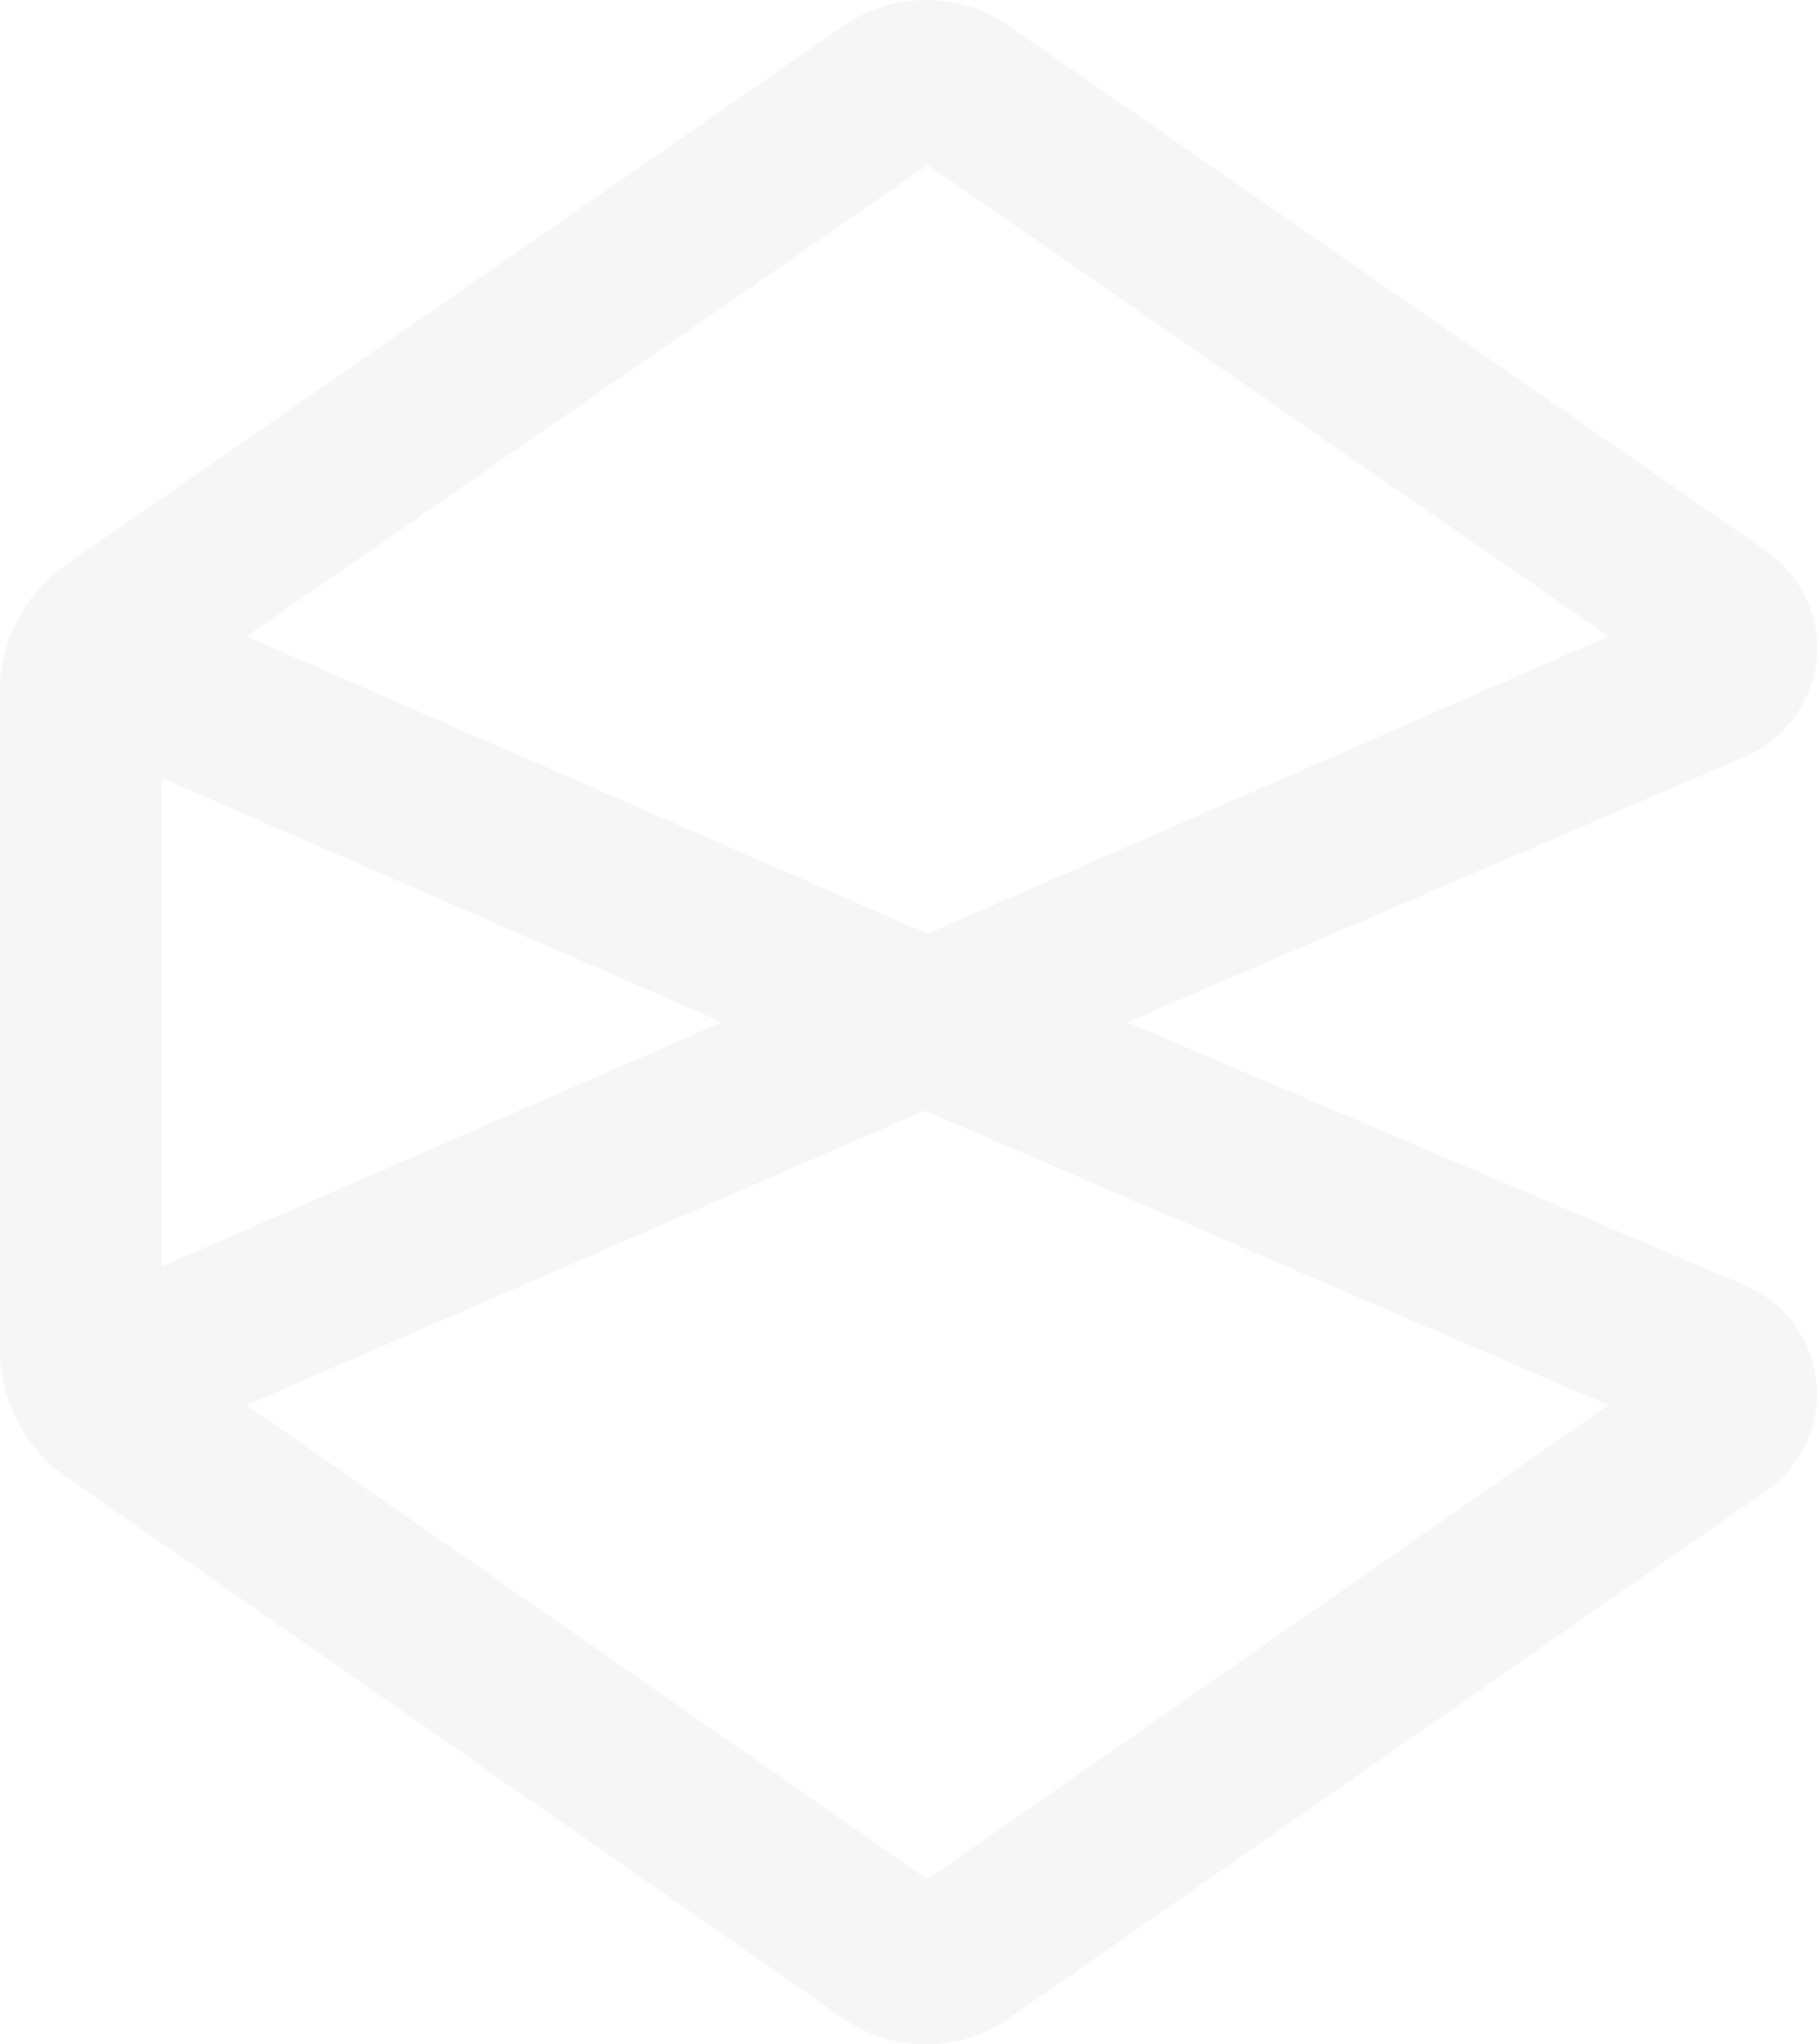 <?xml version="1.0" encoding="UTF-8"?> <svg xmlns="http://www.w3.org/2000/svg" width="40" height="45" viewBox="0 0 40 45" fill="none"> <path opacity="0.04" d="M5.428 14.006L20.42 20.555L35.412 14.006L20.42 3.631L5.428 14.006ZM3.554 17.118V27.882L15.897 22.5L3.554 17.118ZM5.428 30.929L20.42 41.369L35.412 30.929L20.355 24.445L5.428 30.929ZM22.211 44.427C21.676 44.8 21.04 45 20.388 45C19.736 45 19.099 44.8 18.564 44.427L1.467 32.514C1.013 32.197 0.642 31.775 0.386 31.283C0.133 30.795 0 30.253 0 29.703V15.23C0 14.681 0.132 14.141 0.385 13.654C0.642 13.161 1.014 12.738 1.47 12.422L18.563 0.571C19.099 0.199 19.736 0 20.388 0C21.04 0 21.677 0.199 22.212 0.571L38.883 12.129C39.583 12.614 40 13.411 40 14.262C40 15.299 39.383 16.237 38.43 16.647L24.814 22.5L38.426 28.3C39.381 28.706 40 29.643 40 30.681C40 31.527 39.586 32.32 38.892 32.804L22.211 44.427Z" fill="#191B1D"></path> </svg> 